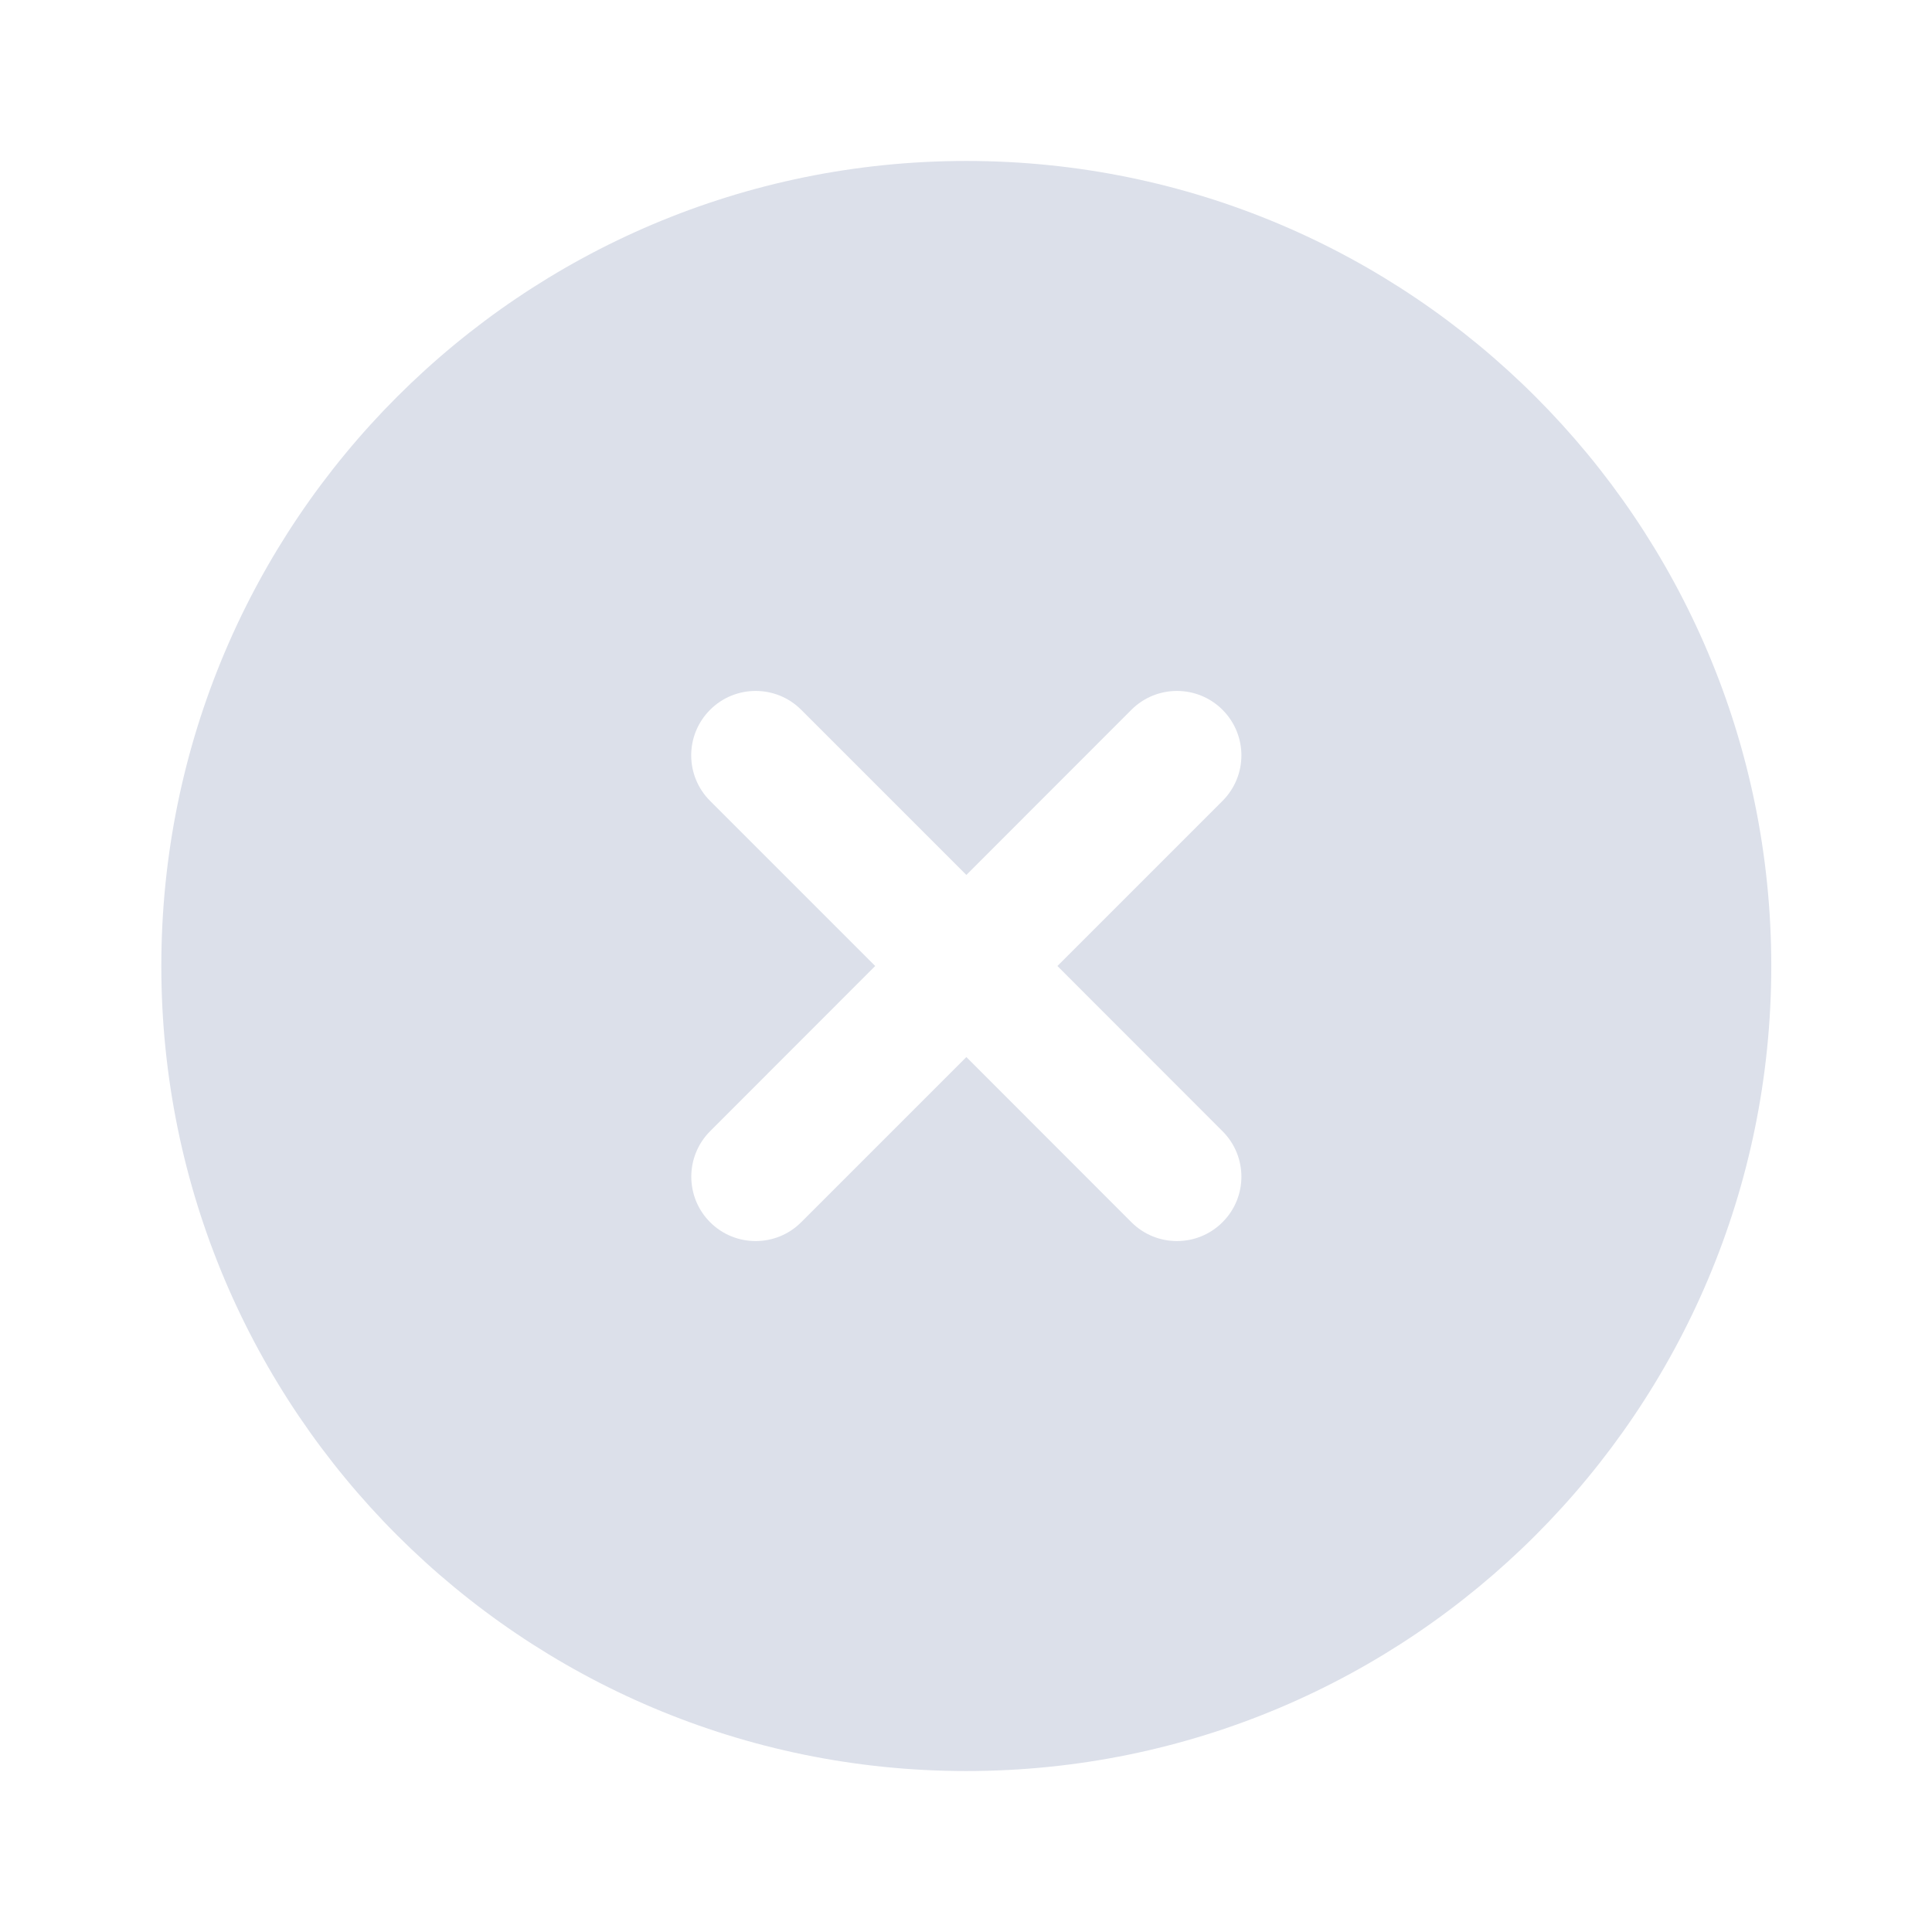 <svg width="16" height="16" viewBox="0 0 16 16" fill="none" xmlns="http://www.w3.org/2000/svg">
<path fill-rule="evenodd" clip-rule="evenodd" d="M1.336 8C1.336 4.318 4.321 1.333 8.003 1.333C11.685 1.333 14.669 4.318 14.669 8C14.669 11.682 11.685 14.667 8.003 14.667C4.321 14.667 1.336 11.682 1.336 8ZM5.881 5.878C6.089 5.67 6.427 5.67 6.635 5.878L8.003 7.246L9.37 5.878C9.578 5.67 9.916 5.67 10.124 5.878C10.333 6.087 10.333 6.424 10.124 6.633L8.757 8L10.124 9.368C10.333 9.576 10.333 9.914 10.124 10.122C9.916 10.33 9.578 10.33 9.37 10.122L8.003 8.754L6.635 10.122C6.427 10.33 6.089 10.33 5.881 10.122C5.673 9.914 5.673 9.576 5.881 9.368L7.248 8L5.881 6.633C5.672 6.424 5.672 6.087 5.881 5.878Z" fill="#DCE0EA" />
</svg>
